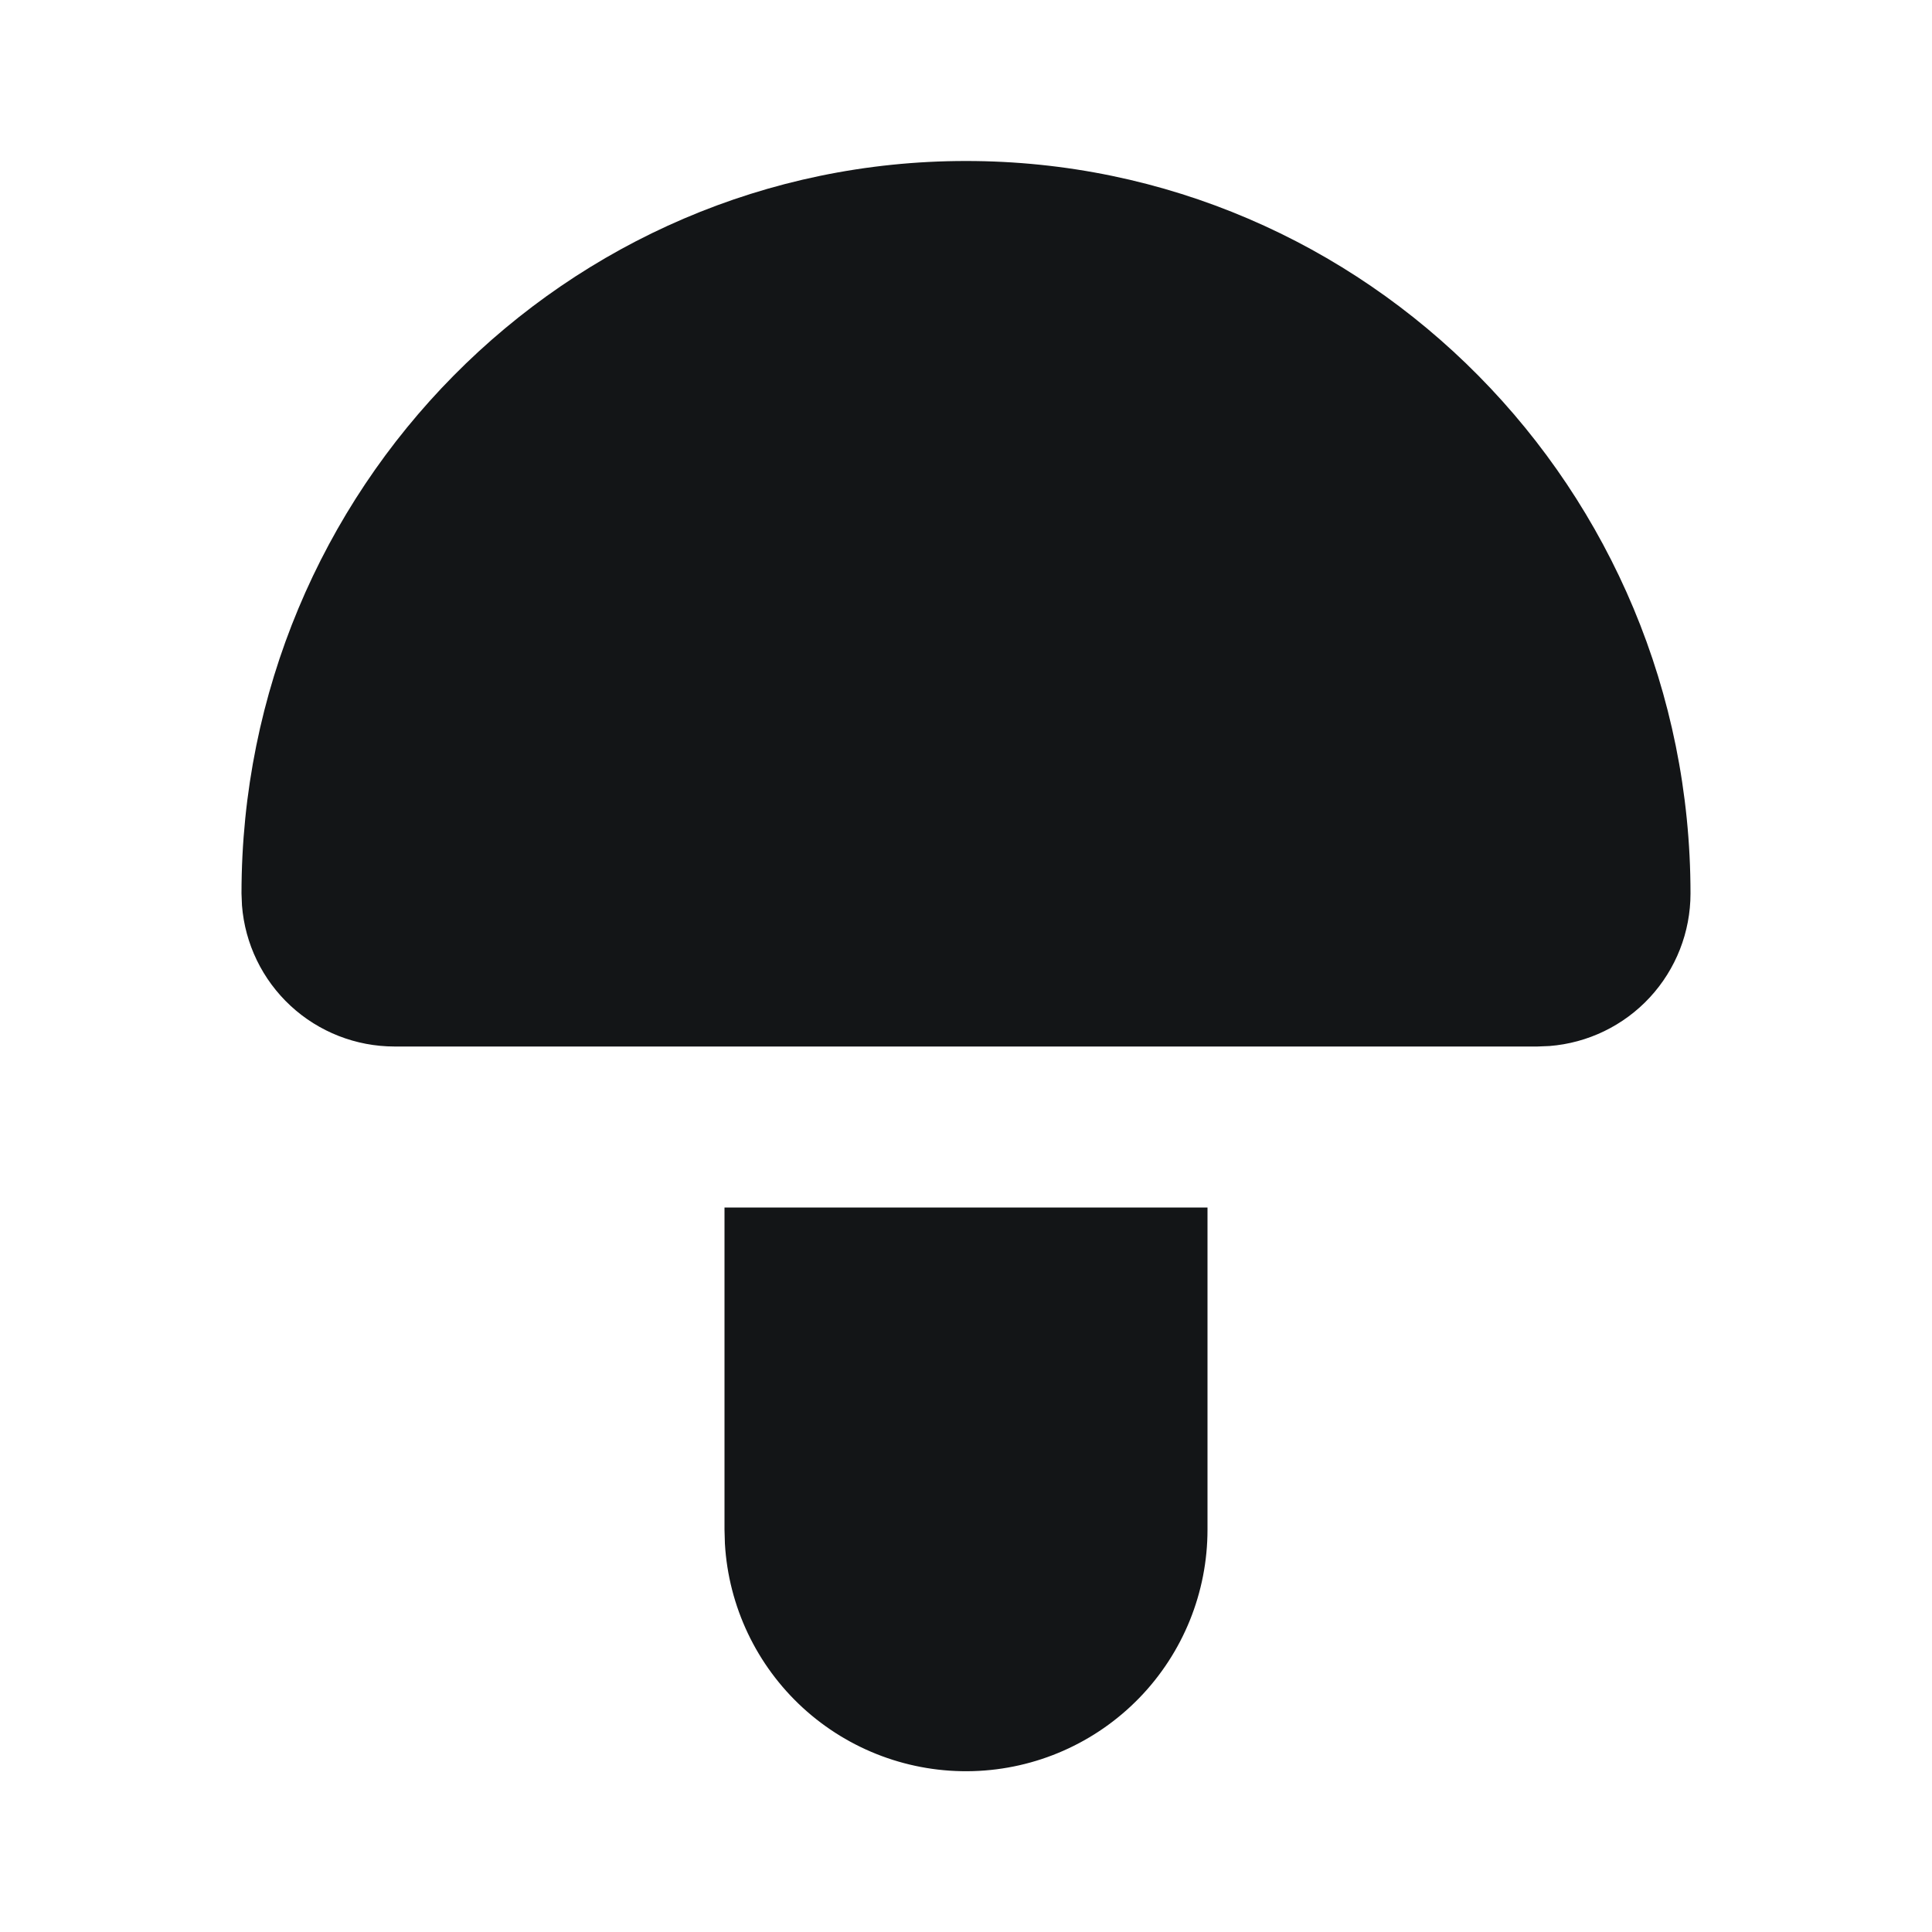 <?xml version="1.0" encoding="UTF-8"?>
<svg xmlns="http://www.w3.org/2000/svg" width="100" height="100" viewBox="0 0 100 100" fill="none">
  <g clip-path="url(#clip0_470_5850)">
    <path d="M62.5 62.5V79.167C62.503 82.42 61.237 85.547 58.972 87.882C56.706 90.218 53.619 91.578 50.367 91.673C47.114 91.769 43.953 90.592 41.554 88.394C39.156 86.195 37.709 83.148 37.521 79.9L37.5 79.167V62.5H62.5ZM20.417 54.167C18.424 54.166 16.505 53.415 15.042 52.062C13.579 50.708 12.68 48.853 12.525 46.867L12.5 46.25C12.5 25.321 29.279 8.333 50 8.333C70.721 8.333 87.5 25.321 87.5 46.25C87.5 48.243 86.748 50.162 85.395 51.625C84.042 53.088 82.187 53.986 80.2 54.142L79.583 54.167H20.417Z" fill="#131517"></path>
  </g>
  <defs>
    <clipPath id="clip0_470_5850">
      <rect width="100" height="100" fill="white"></rect>
    </clipPath>
  </defs>
</svg>

